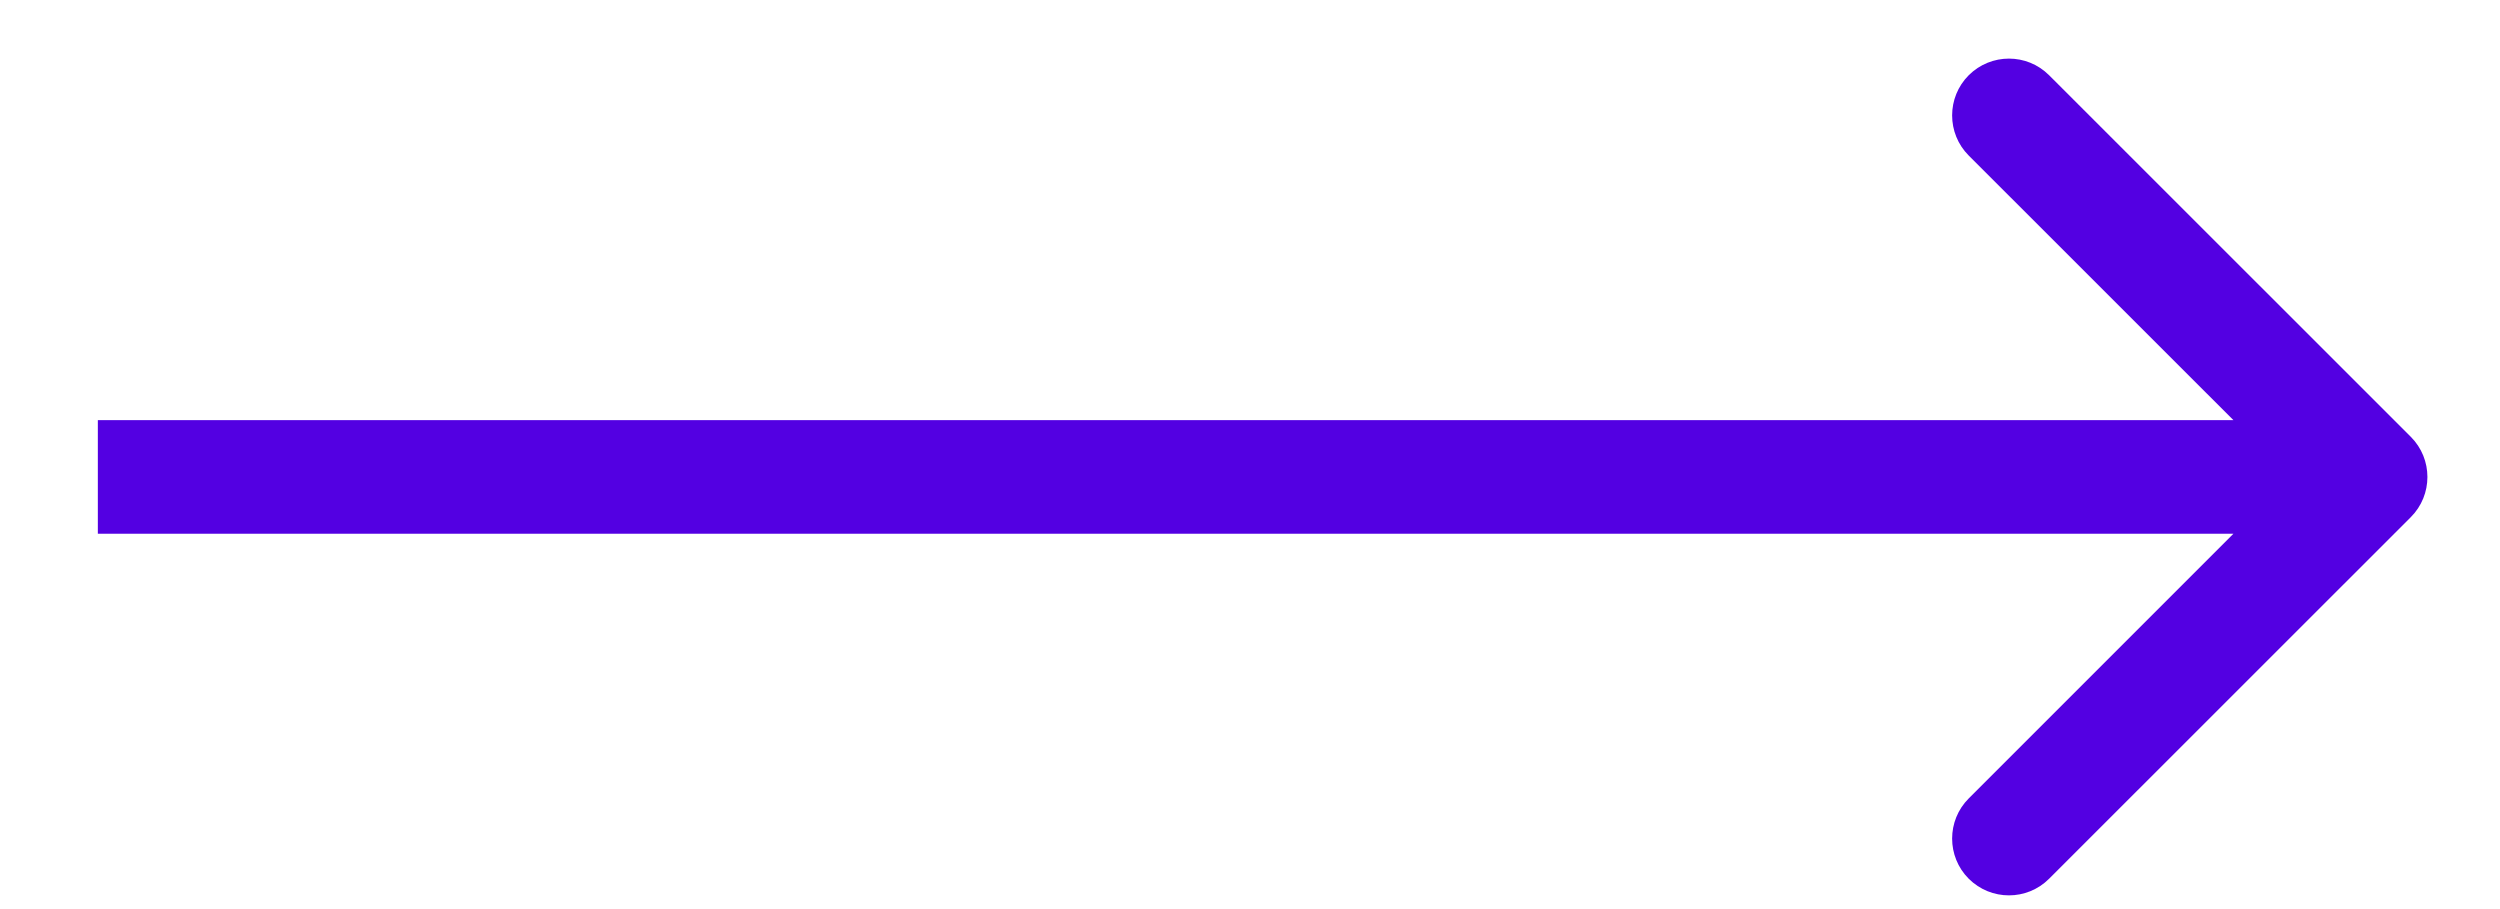 <?xml version="1.0" encoding="UTF-8"?> <svg xmlns="http://www.w3.org/2000/svg" width="22" height="8" viewBox="0 0 22 8" fill="none"> <path d="M21.215 4.551C21.41 4.356 21.41 4.039 21.215 3.844L18.032 0.662C17.837 0.467 17.521 0.467 17.325 0.662C17.13 0.857 17.13 1.174 17.325 1.369L20.154 4.197L17.325 7.026C17.13 7.221 17.13 7.538 17.325 7.733C17.521 7.928 17.837 7.928 18.032 7.733L21.215 4.551ZM0.861 4.697H20.861V3.697H0.861V4.697Z" fill="#5300E2"></path> </svg> 